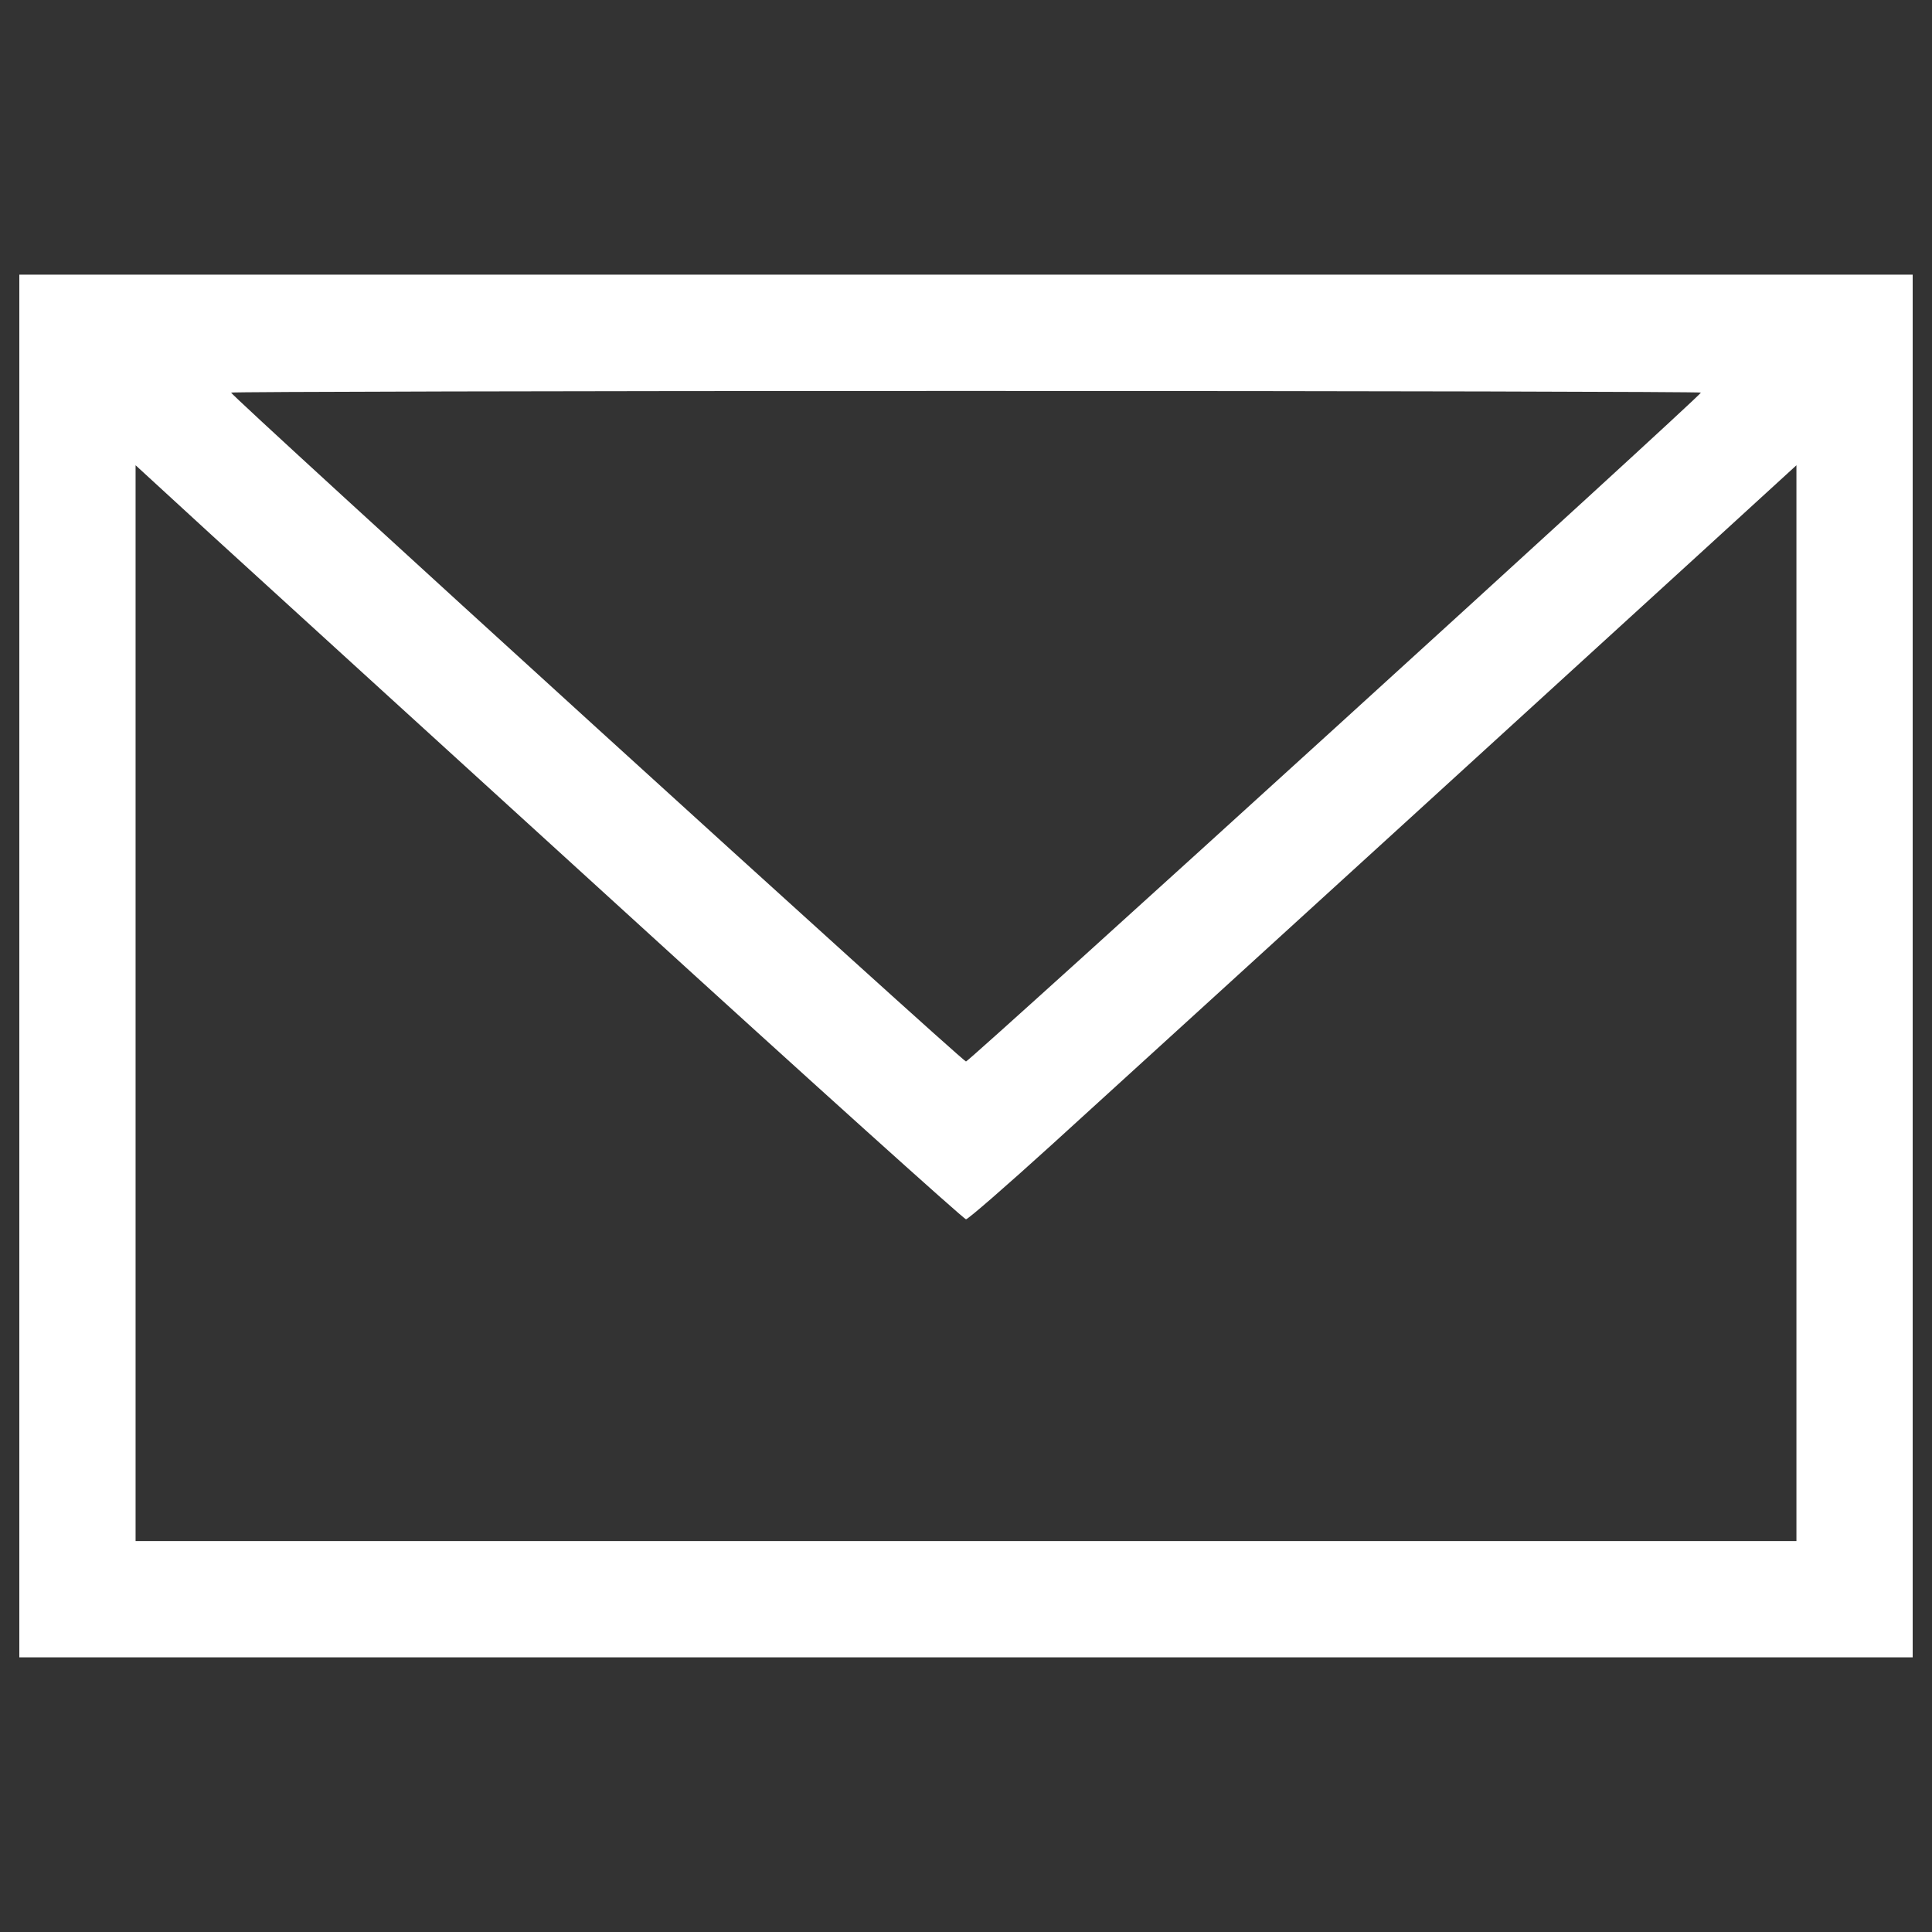 <svg version="1.1" xmlns="http://www.w3.org/2000/svg" fill="#FFFFFF" xmlns:xlink="http://www.w3.org/1999/xlink" x="0px" y="0px" viewBox="0 0 1000 1000" enable-background="new 0 0 1000 1000" xml:space="preserve">
<rect x="0" y="0" width="1000" height="1000" fill="#333333" stroke="none"/>
<g><g transform="translate(0,511) scale(0.1,-0.1)"><path d="M100,110v-3578.3h4900h4900V110v3578.3H5000H100V110z M8803.9,3077.9c0-17.2-3786.8-3462.2-3803.9-3462.2c-19.3,0-3803.9,3445-3803.9,3462.2c0,4.3,1710.7,8.6,3803.9,8.6C7093.3,3086.5,8803.9,3082.2,8803.9,3077.9z M3235.6,389.4C4194.1-485.3,4989.3-1201,5000-1201c10.7,0,210.6,174.1,444.9,386.8c909.1,827.4,2920.6,2662.8,3376.3,3079.7l477.1,436.3V-81.3v-2785.3H5000H701.8V-83.4v2785.3l393.3-361.1C1312.1,2143.1,2274.9,1264.1,3235.6,389.4z"/></g></g>
</svg>